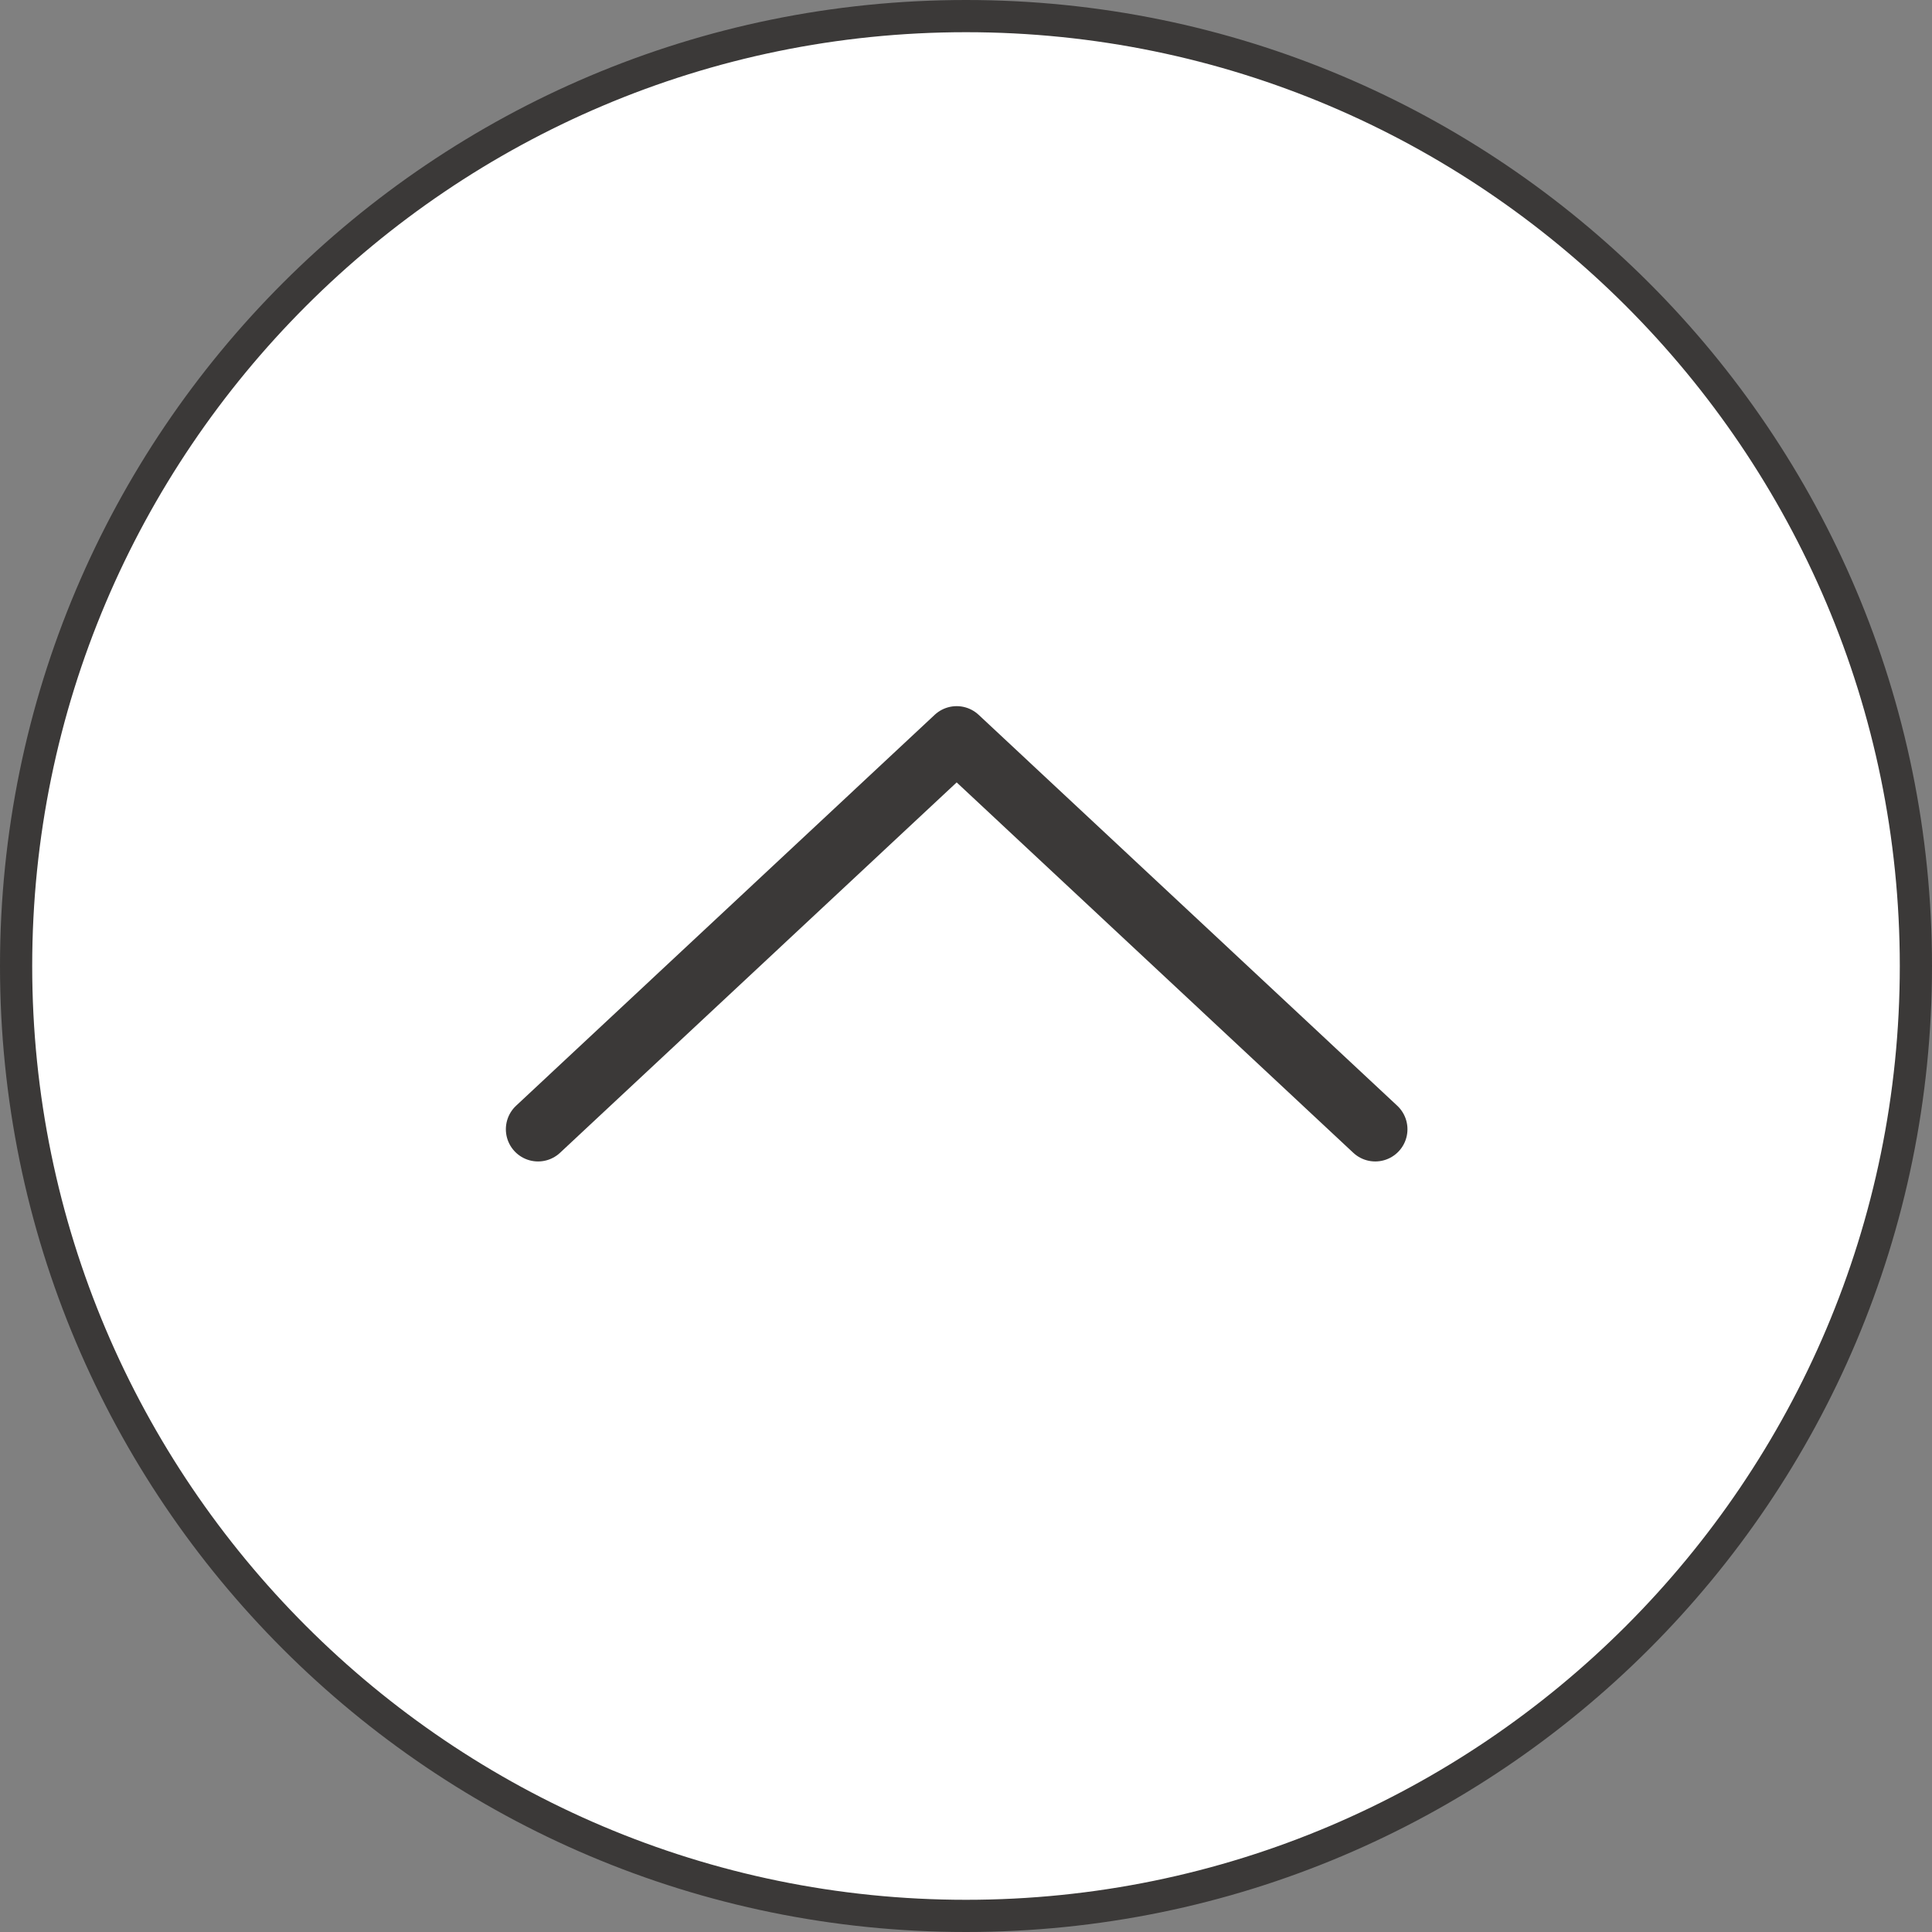 <?xml version="1.0" encoding="UTF-8"?><svg id="_レイヤー_2" xmlns="http://www.w3.org/2000/svg" width="60" height="60" viewBox="0 0 60 60"><rect x="0" y="0" width="60" height="60" fill="#808080" stroke="none"/><defs><style>.cls-1{fill:#3b3938;}.cls-2{fill:#fff;}.cls-3{fill:none;stroke:#3b3938;stroke-linecap:round;stroke-linejoin:round;stroke-width:2px;}</style></defs><g id="_フッター"><g><g><circle class="cls-2" cx="30" cy="30" r="29.5"/><path class="cls-1" d="M30,1c15.99,0,29,13.01,29,29s-13.01,29-29,29S1,45.99,1,30,14.01,1,30,1m0-1C13.43,0,0,13.43,0,30s13.43,30,30,30,30-13.43,30-30S46.57,0,30,0h0Z"/></g><polyline class="cls-3" points="16.71 35.07 29.71 22.93 42.71 35.07"/></g></g></svg>